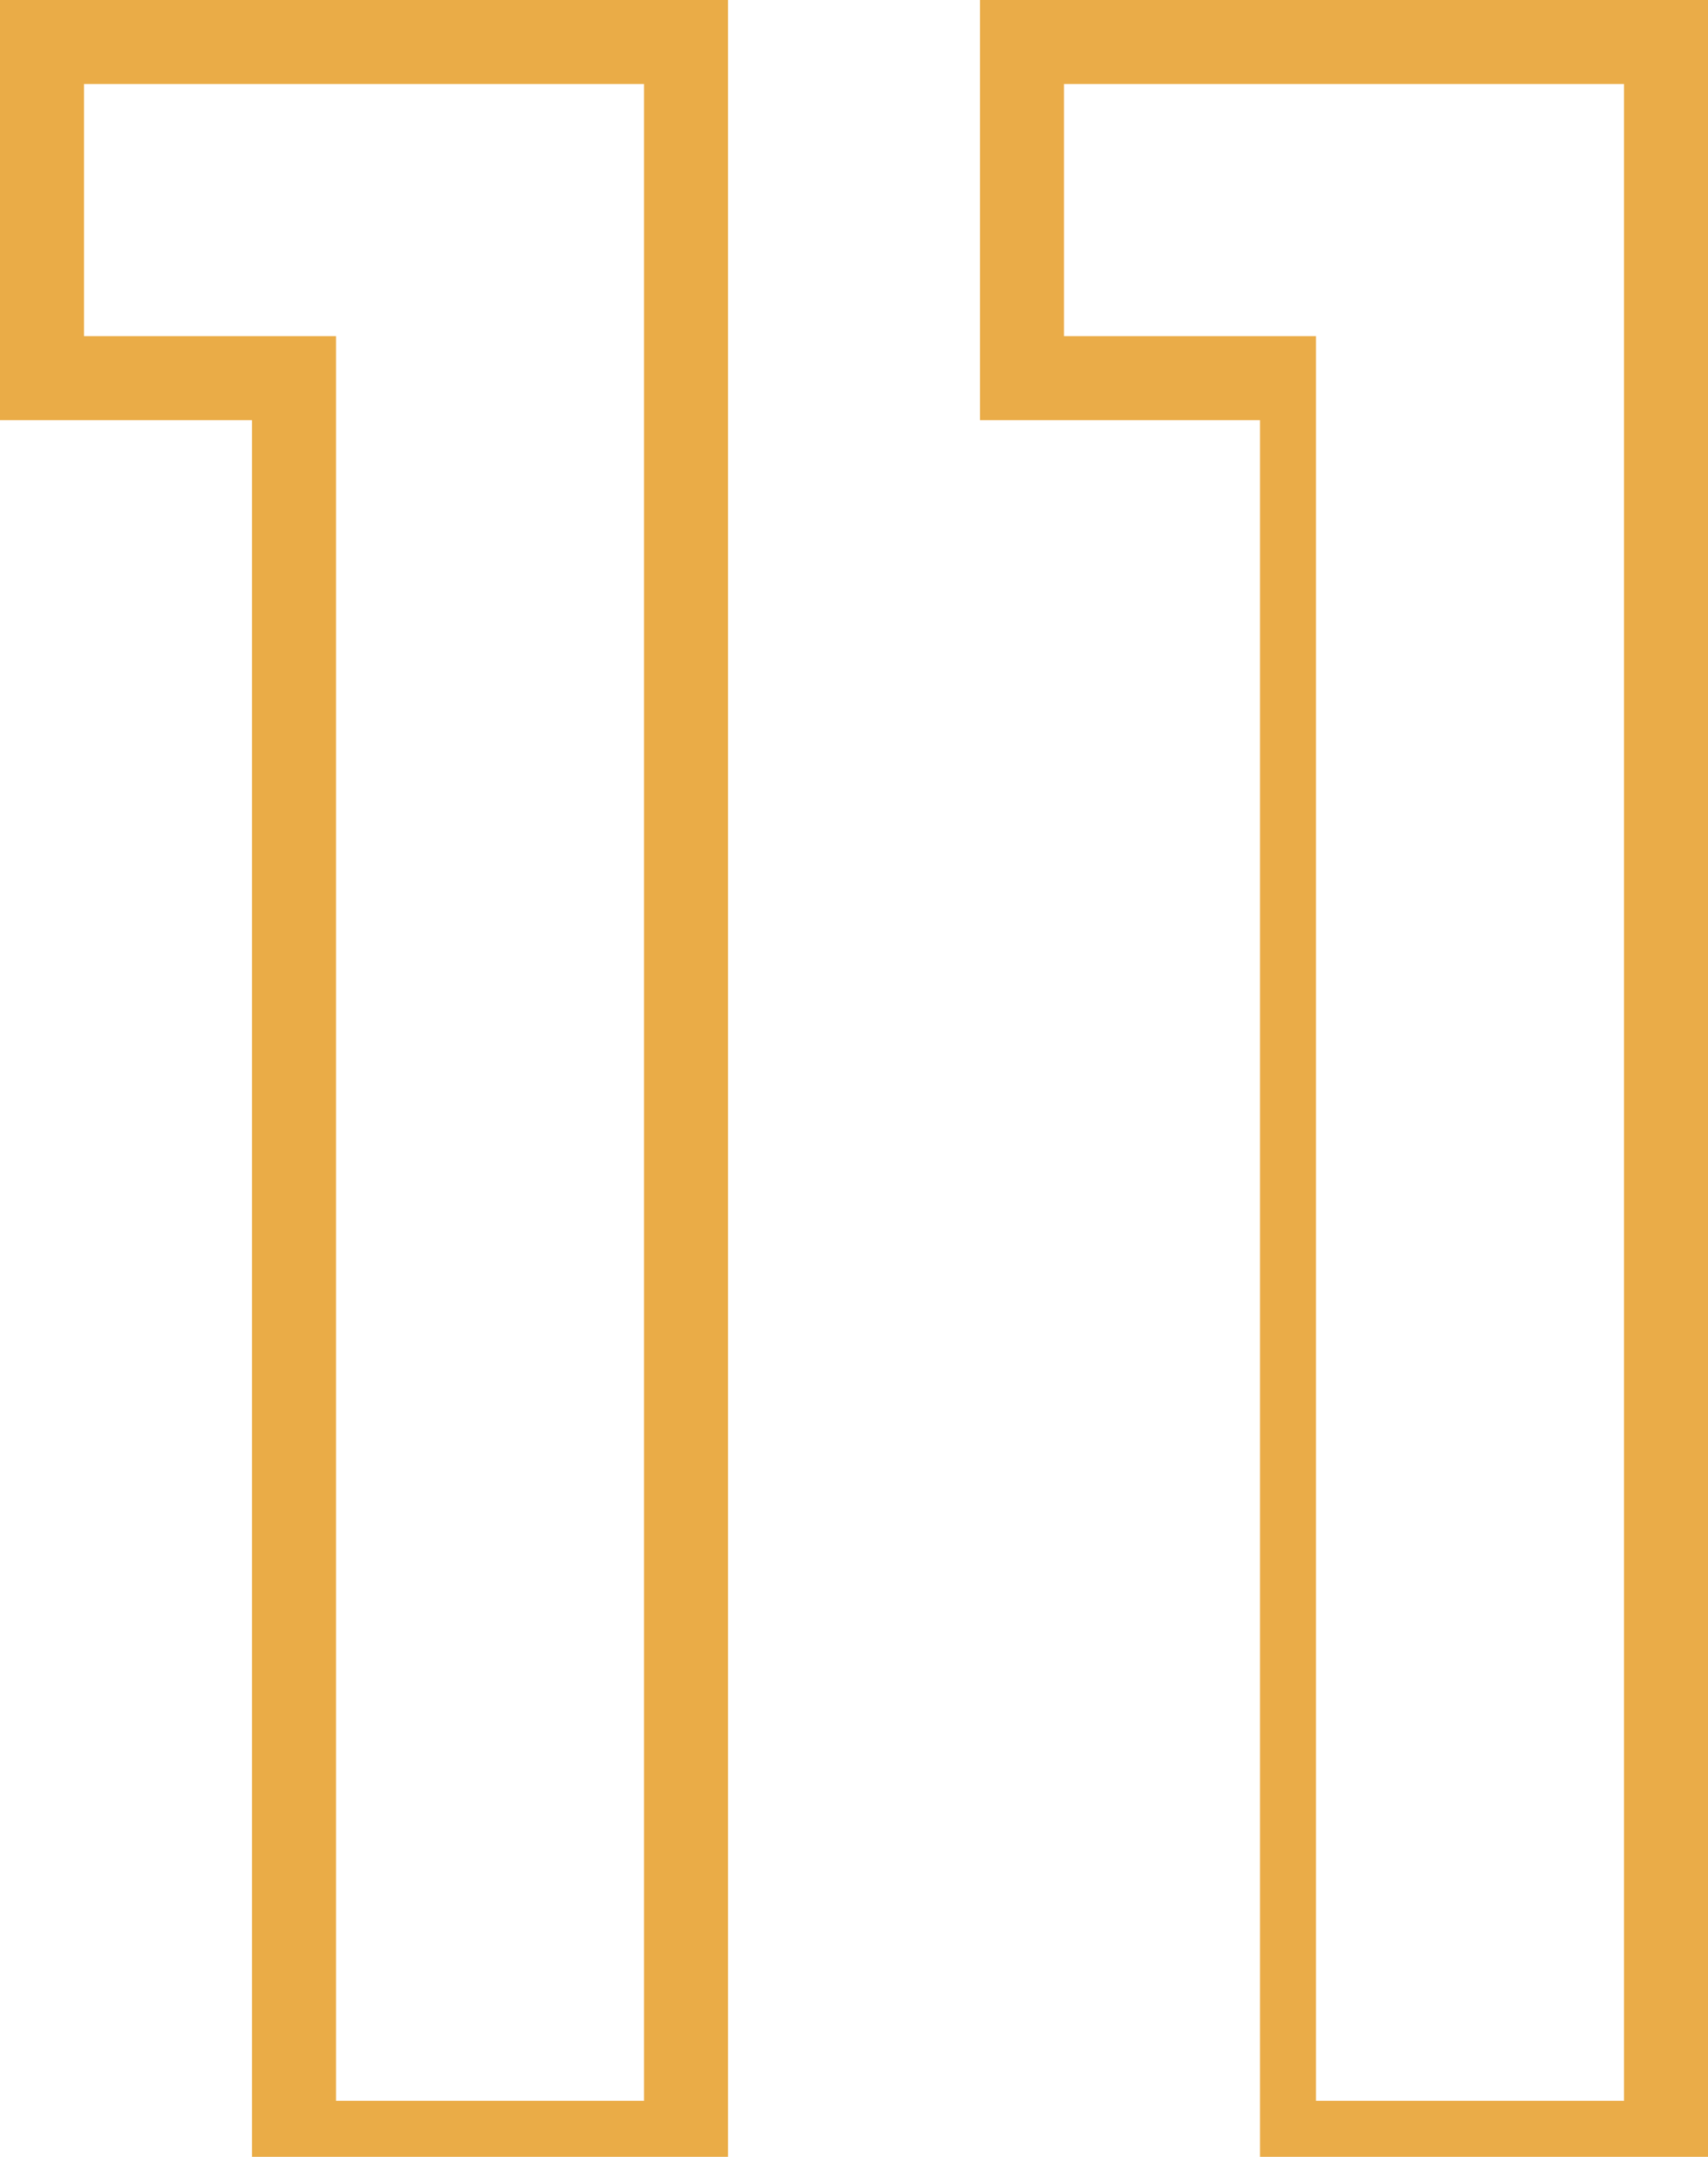 <?xml version="1.0" encoding="UTF-8"?>
<svg version="1.1" xmlns="http://www.w3.org/2000/svg" width="61" height="77">
<path d="M0 0 C8.58 0 17.16 0 26 0 C26 25.41 26 50.82 26 77 C20.39 77 14.78 77 9 77 C9 56.54 9 36.08 9 15 C6.03 15 3.06 15 0 15 C0 10.05 0 5.1 0 0 Z M3 3 C3 5.97 3 8.94 3 12 C5.97 12 8.94 12 12 12 C12 32.79 12 53.58 12 75 C15.63 75 19.26 75 23 75 C23 51.24 23 27.48 23 3 C16.4 3 9.8 3 3 3 Z " fill="#EAAC47" transform="translate(0,0)"/>
<path d="M0 0 C8.58 0 17.16 0 26 0 C26 25.41 26 50.82 26 77 C20.72 77 15.44 77 10 77 C10 56.54 10 36.08 10 15 C6.7 15 3.4 15 0 15 C0 10.05 0 5.1 0 0 Z M3 3 C3 5.97 3 8.94 3 12 C5.97 12 8.94 12 12 12 C12 32.79 12 53.58 12 75 C15.63 75 19.26 75 23 75 C23 51.24 23 27.48 23 3 C16.4 3 9.8 3 3 3 Z " fill="#EAAC48" transform="translate(35,0)"/>
</svg>
